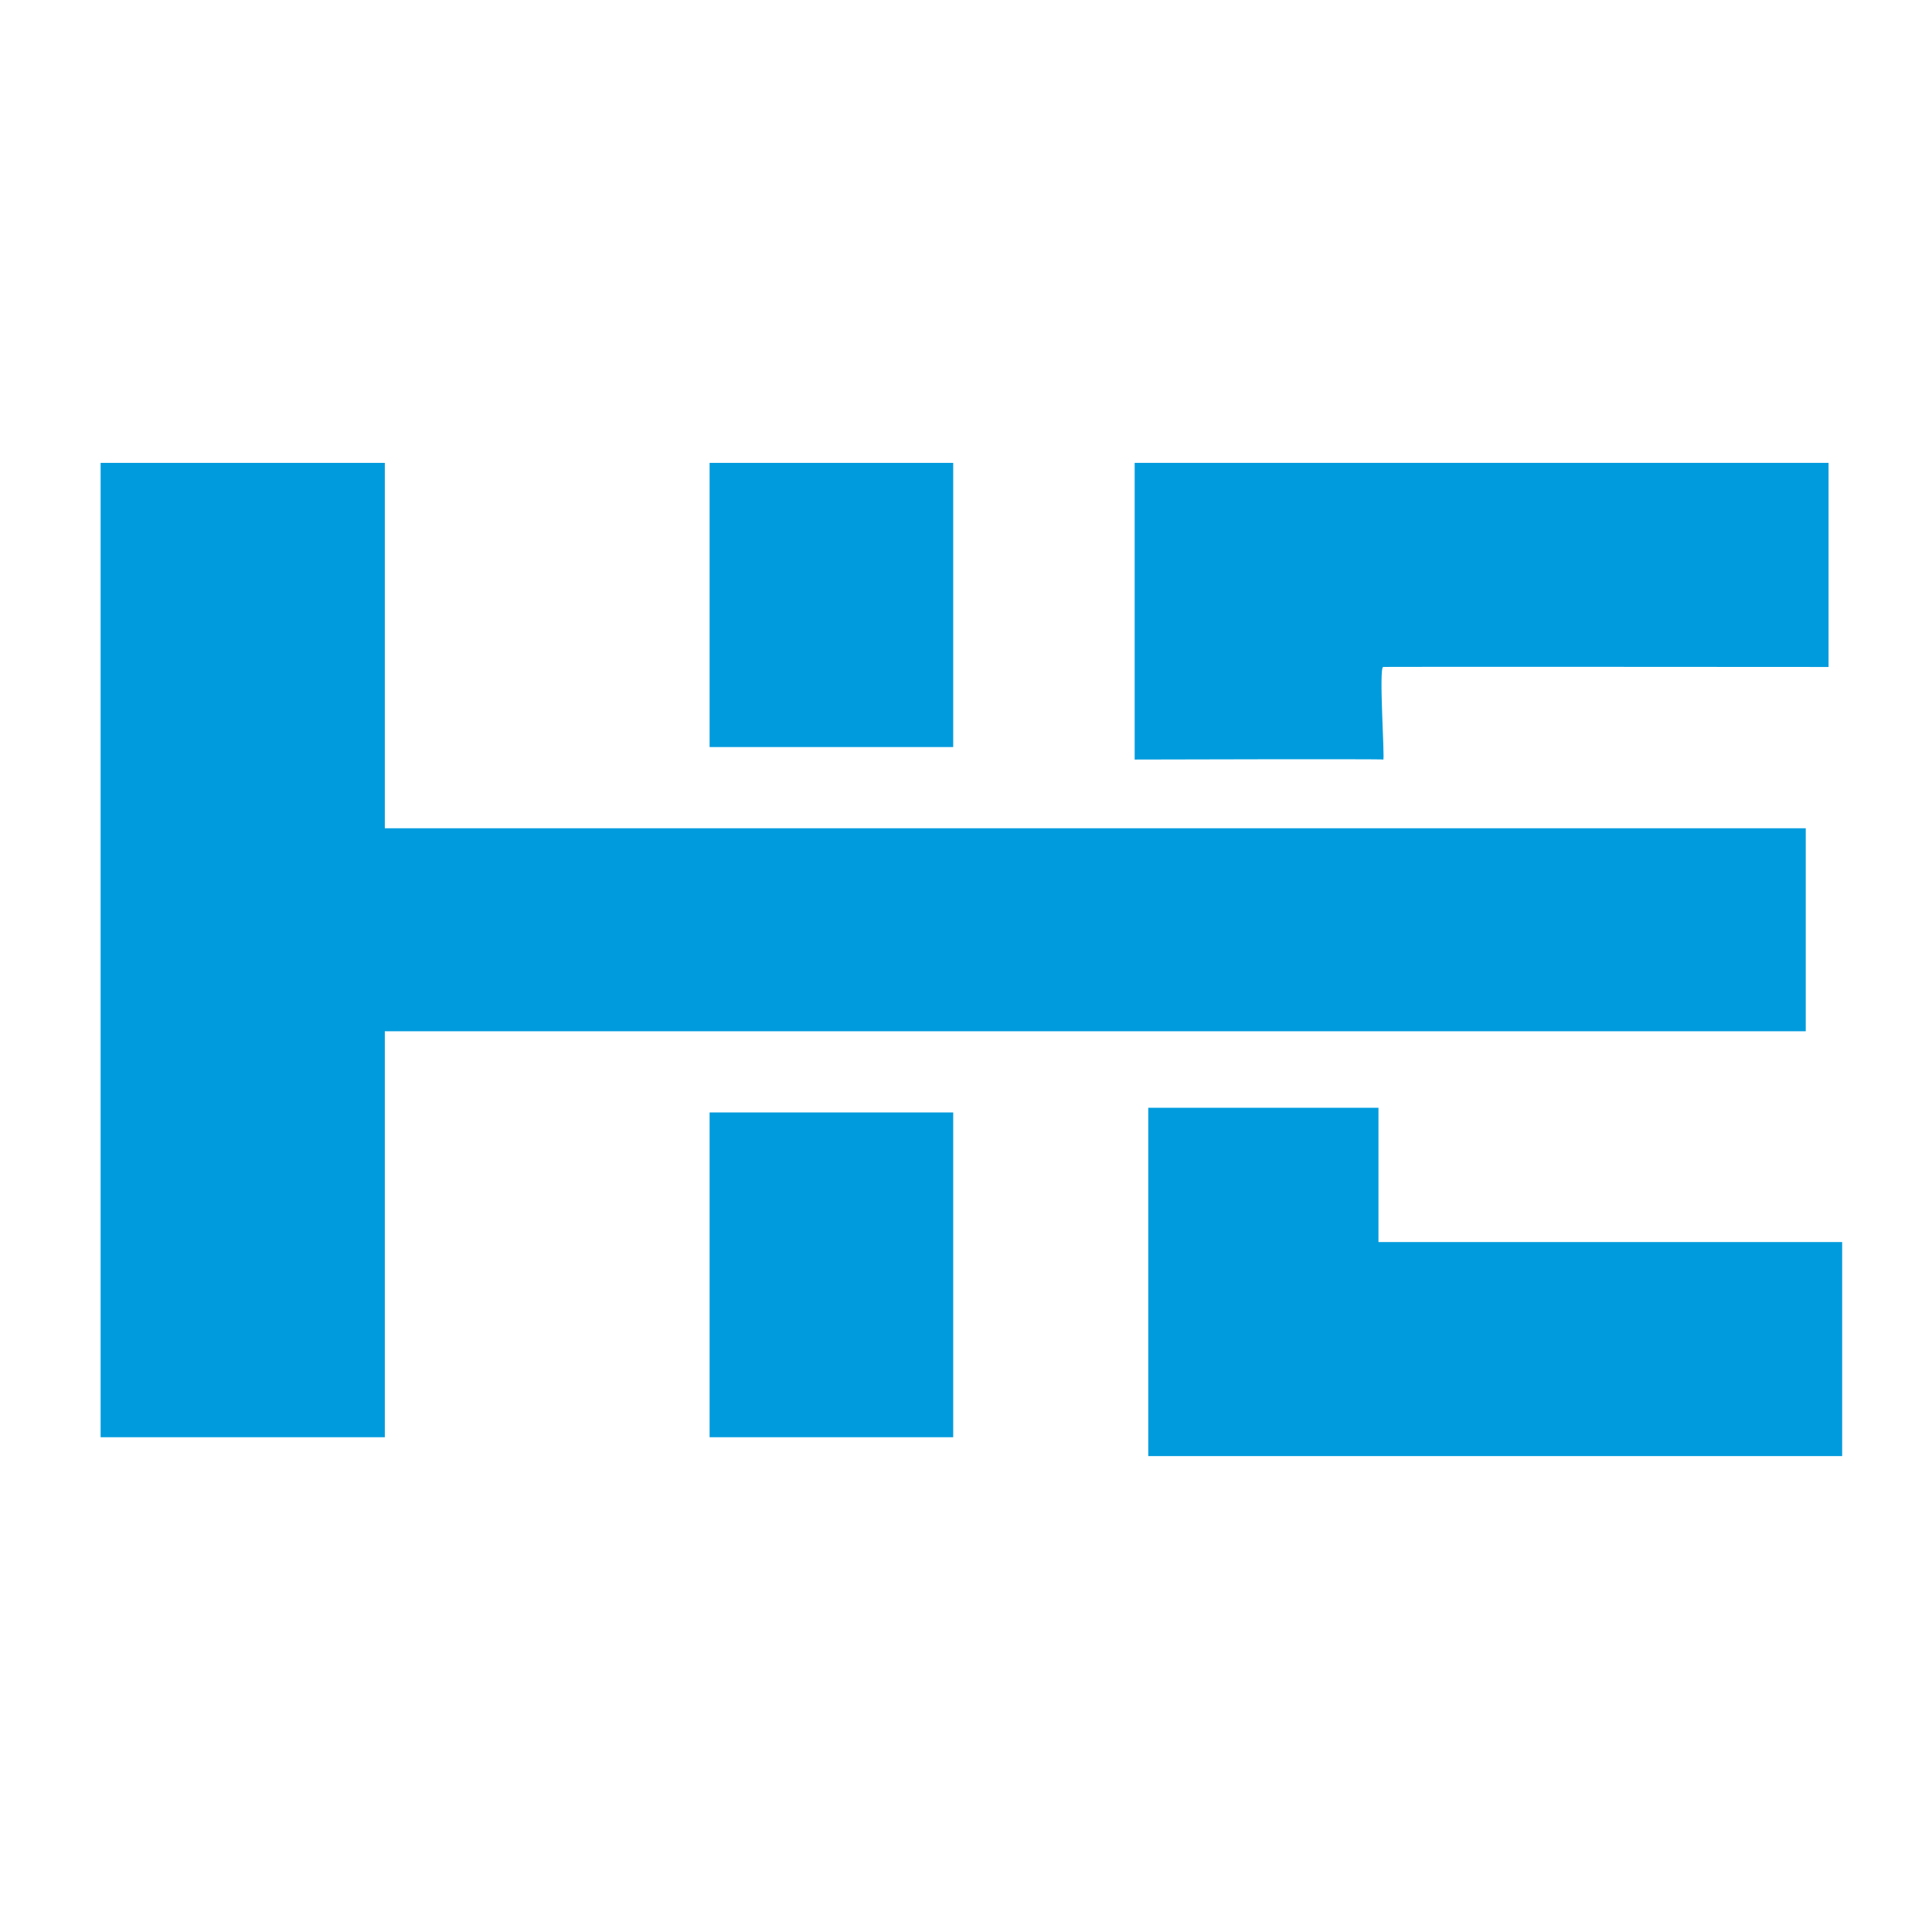 <svg xmlns="http://www.w3.org/2000/svg" xmlns:xlink="http://www.w3.org/1999/xlink" width="96" height="96" viewBox="0 0 96 96"><defs><clipPath id="b"><rect width="96" height="96"/></clipPath></defs><g id="a" clip-path="url(#b)"><g transform="translate(-141 -140)"><rect width="14.121" height="48.415" transform="translate(146 163)" fill="#009bdd"/><g transform="translate(158.104 163)"><rect width="72.623" height="10.087" transform="translate(0 18.156)" fill="#009bdd"/><rect width="12.104" height="14.121" transform="translate(18.156)" fill="#009bdd"/><rect width="12.104" height="16.138" transform="translate(18.156 32.277)" fill="#009bdd"/><path d="M0,0H34.479V10.141s-22.2-.016-22.129,0c-.231,0,.094,4.713,0,4.6.042-.035-12.35,0-12.35,0Z" transform="translate(39.277)" fill="#009bdd"/><path d="M0-8.6H11.438v6.672H34.479V8.707H0Z" transform="translate(39.953 40.645)" fill="#009bdd"/></g></g></g></svg>